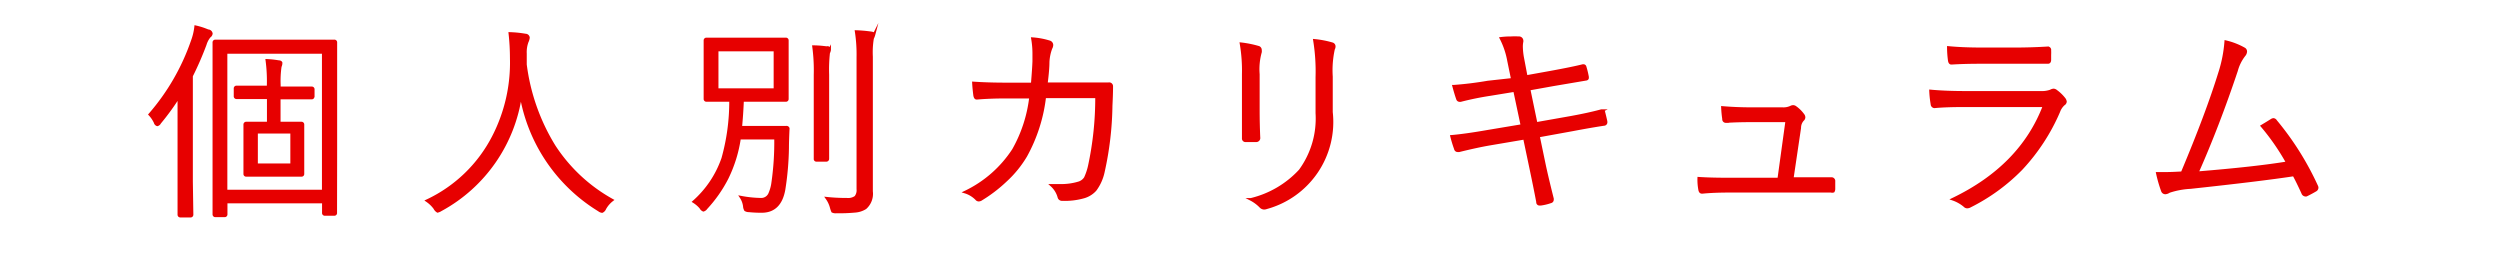 <svg id="レイヤー_2" data-name="レイヤー 2" xmlns="http://www.w3.org/2000/svg" viewBox="0 0 250 26" width="250" height="26"><defs><style>.cls-1{fill:#e70000;stroke:#e70000;stroke-miterlimit:10;stroke-width:0.25px;}.cls-2{fill:none;}</style></defs><title>page_title_curriculum</title><path class="cls-1" d="M193.48,413.58a0.41,0.41,0,0,1-.19.29,2.28,2.28,0,0,0-.42.8,31.72,31.72,0,0,1-1.37,3.15v10.56l0.05,3.3a0.15,0.15,0,0,1-.17.16h-1a0.15,0.15,0,0,1-.16-0.16l0-3.3V423q0-1,0-3.11a24.77,24.77,0,0,1-1.9,2.61,0.38,0.38,0,0,1-.25.21,0.33,0.33,0,0,1-.22-0.24,3,3,0,0,0-.54-0.8,22.24,22.24,0,0,0,4.25-7.35,6,6,0,0,0,.34-1.43,7,7,0,0,1,1.24.4A0.34,0.34,0,0,1,193.48,413.58Zm12.44,17.92a0.15,0.15,0,0,1-.17.17h-0.92a0.15,0.15,0,0,1-.16-0.17v-1.07h-9.71v1.22a0.15,0.15,0,0,1-.16.16h-0.92a0.15,0.15,0,0,1-.16-0.16l0-6.26v-6.1l0-4.81a0.15,0.15,0,0,1,.16-0.17l2.94,0h6l2.94,0a0.15,0.15,0,0,1,.17.17l0,4.59v6.25Zm-1.26-2.18V415.47h-9.71v13.85h9.71Zm-1-9.46a0.15,0.15,0,0,1-.16.17l-2.33,0h-0.9v2.49h0.35l1.86,0a0.15,0.15,0,0,1,.16.16l0,1.62v1.68l0,1.64a0.14,0.14,0,0,1-.16.14l-1.86,0h-1.8l-1.85,0a0.14,0.14,0,0,1-.16-0.14l0-1.64v-1.68l0-1.62a0.15,0.15,0,0,1,.16-0.16l1.85,0h0.34V420h-0.8L196,420a0.15,0.15,0,0,1-.16-0.17v-0.75a0.15,0.15,0,0,1,.16-0.17l2.35,0h0.8v-0.16a15.69,15.69,0,0,0-.13-2.5,9.69,9.69,0,0,1,1.2.13c0.16,0,.24.08,0.24,0.16a1.19,1.19,0,0,1-.09.34,10.15,10.15,0,0,0-.09,1.83V419h0.9l2.33,0a0.15,0.15,0,0,1,.16.17v0.75Zm-2.16,6.83v-3.24H198v3.24h3.57Z" transform="translate(-172.34 -410.22)"/><path class="cls-1" d="M233.56,430.23a2.73,2.73,0,0,0-.73.85,0.56,0.56,0,0,1-.28.3,0.64,0.64,0,0,1-.32-0.14,16.81,16.81,0,0,1-7.81-11.57,15.55,15.55,0,0,1-8,11.55,1.07,1.07,0,0,1-.32.14,0.75,0.75,0,0,1-.29-0.32,3.24,3.24,0,0,0-.78-0.75,14.26,14.26,0,0,0,6.63-6.38,16.16,16.16,0,0,0,1.8-7.86,22.9,22.9,0,0,0-.14-2.49,11,11,0,0,1,1.57.16,0.3,0.3,0,0,1,.3.26,1.24,1.24,0,0,1-.12.41,3,3,0,0,0-.18,1.18q0,0.74,0,1.1a20.42,20.42,0,0,0,2.89,8.18A16.37,16.37,0,0,0,233.56,430.23Z" transform="translate(-172.34 -410.22)"/><path class="cls-1" d="M251.17,423.06q-0.06,1.25-.06,1.95a29.5,29.5,0,0,1-.36,4.15q-0.39,2.2-2.22,2.21a11.58,11.58,0,0,1-1.28-.06,0.7,0.7,0,0,1-.37-0.09,0.84,0.84,0,0,1-.11-0.37,2.12,2.12,0,0,0-.34-0.92,11.54,11.54,0,0,0,2,.21,0.91,0.91,0,0,0,.86-0.52,4.09,4.09,0,0,0,.32-1.16,28.44,28.44,0,0,0,.28-4.42h-3.59a13.54,13.54,0,0,1-1.24,4,13.37,13.37,0,0,1-2.1,3,0.51,0.51,0,0,1-.28.21,0.55,0.55,0,0,1-.27-0.26,3,3,0,0,0-.7-0.6,10.25,10.25,0,0,0,2.9-4.33,21,21,0,0,0,.78-5.79l-2.4,0a0.15,0.15,0,0,1-.16-0.16l0-1.81v-2.23l0-1.8a0.15,0.15,0,0,1,.16-0.16l2.42,0h3.09l2.41,0a0.15,0.15,0,0,1,.17.16l0,1.8v2.23l0,1.81a0.15,0.15,0,0,1-.17.16l-2.41,0H246.6q-0.06,1.43-.18,2.67h2.85l1.68,0A0.18,0.18,0,0,1,251.17,423.06Zm-1.34-3.88v-3.95h-5.77v3.95h5.77Zm5.48-4s0,0.12-.1.33a15.22,15.22,0,0,0-.08,2.18v5.69l0,2.72a0.16,0.16,0,0,1-.19.16H254a0.14,0.14,0,0,1-.16-0.16l0-2.72v-5.67a17.75,17.75,0,0,0-.15-2.83q0.57,0,1.32.1A0.21,0.21,0,0,1,255.3,415.2Zm4.44-1.52a2.15,2.15,0,0,1-.15.4,8.59,8.59,0,0,0-.1,1.83v10.3l0,3.17a1.9,1.9,0,0,1-.62,1.66,2.24,2.24,0,0,1-1,.33,17.09,17.09,0,0,1-1.91.07,0.67,0.67,0,0,1-.38-0.06,2.93,2.93,0,0,1-.13-0.38,2.84,2.84,0,0,0-.44-0.94,18.32,18.32,0,0,0,2,.1,1.29,1.29,0,0,0,.88-0.22,1.09,1.09,0,0,0,.22-0.79V415.93a14.9,14.9,0,0,0-.17-2.56,13.33,13.33,0,0,1,1.42.12C259.65,413.52,259.74,413.58,259.74,413.68Z" transform="translate(-172.34 -410.22)"/><path class="cls-1" d="M275.56,418.6q0.13-1.62.15-2.25,0-.36,0-0.71a8.77,8.77,0,0,0-.13-1.56,7.43,7.43,0,0,1,1.68.31,0.35,0.35,0,0,1,.28.33,0.74,0.74,0,0,1-.1.33,4.54,4.54,0,0,0-.28,1.38q0,0.73-.18,2.16h3.57l2.65,0a0.26,0.26,0,0,1,.32.26q0,0.76-.06,1.93a32.21,32.21,0,0,1-.78,6.63,4.65,4.65,0,0,1-.8,1.79,2.44,2.44,0,0,1-1.14.72,6.94,6.94,0,0,1-2.18.26,0.32,0.32,0,0,1-.34-0.26,2.45,2.45,0,0,0-.73-1.17l0.79,0a6.08,6.08,0,0,0,1.9-.24,1.18,1.18,0,0,0,.68-0.49,5.85,5.85,0,0,0,.41-1.22,32.3,32.3,0,0,0,.72-6.89h-5.17a16,16,0,0,1-1.89,5.9,10.86,10.86,0,0,1-2,2.46,14.4,14.4,0,0,1-2.44,1.87,0.5,0.5,0,0,1-.27.1,0.3,0.3,0,0,1-.24-0.12,2.74,2.74,0,0,0-1.14-.69,11.83,11.83,0,0,0,4.83-4.22,13.93,13.93,0,0,0,1.72-5.27h-2.46q-1.6,0-2.89.11H270c-0.1,0-.16-0.09-0.2-0.28q-0.09-.69-0.12-1.26,1.47,0.1,3.25.1h2.65Z" transform="translate(-172.34 -410.22)"/><path class="cls-1" d="M296.44,414.59a10.26,10.26,0,0,1,1.71.34,0.29,0.29,0,0,1,.24.3,0.61,0.61,0,0,1,0,.21,6.32,6.32,0,0,0-.21,2.2v3.55q0,1.4.06,2.78a0.28,0.28,0,0,1-.31.33h-1a0.23,0.23,0,0,1-.27-0.25V424q0-1.88,0-2.88v-3.47A16.13,16.13,0,0,0,296.44,414.59Zm1,15.56a9.79,9.79,0,0,0,4.9-2.88,8.8,8.8,0,0,0,1.68-5.73v-3.61a19.33,19.33,0,0,0-.24-3.68,9.54,9.54,0,0,1,1.78.34,0.28,0.28,0,0,1,.21.28,0.52,0.52,0,0,1-.07.25,9.79,9.79,0,0,0-.21,2.76v3.55A8.9,8.9,0,0,1,299,431a0.75,0.75,0,0,1-.25.05,0.52,0.52,0,0,1-.34-0.15A3.82,3.82,0,0,0,297.4,430.15Z" transform="translate(-172.34 -410.22)"/><path class="cls-1" d="M323.57,418.15l-0.38-1.85a8,8,0,0,0-.76-2.25,7.7,7.7,0,0,1,1-.06,6.28,6.28,0,0,1,.77,0,0.31,0.31,0,0,1,.35.29,0.47,0.47,0,0,1,0,.09,2.56,2.56,0,0,0-.05.52,6.76,6.76,0,0,0,.13,1.19l0.34,1.79,2.44-.44q2.24-.41,3.22-0.66h0.07a0.18,0.18,0,0,1,.16.15,8.34,8.34,0,0,1,.24,1V418c0,0.1-.07.15-0.21,0.16l-3.19.54-2.45.44,0.71,3.42,3.51-.62q1.8-.33,3-0.66h0.11a0.17,0.17,0,0,1,.15.16q0.1,0.38.22,0.92v0.05a0.22,0.22,0,0,1-.22.26q-1.22.18-3.07,0.53l-3.47.63,0.6,2.88q0.29,1.35.8,3.37a0.39,0.39,0,0,1,0,.12,0.22,0.22,0,0,1-.18.21,5,5,0,0,1-1,.24h-0.11a0.2,0.2,0,0,1-.21-0.23q-0.25-1.33-.68-3.37l-0.63-3-3.42.58q-1.29.22-3.11,0.67l-0.15,0a0.24,0.24,0,0,1-.23-0.21q-0.21-.57-0.38-1.24,1.39-.12,3.57-0.5l3.47-.58-0.74-3.49-2.45.4a29.8,29.8,0,0,0-2.94.6l-0.11,0a0.23,0.23,0,0,1-.21-0.18q-0.17-.47-0.38-1.26a34.49,34.49,0,0,0,3.42-.42Z" transform="translate(-172.34 -410.22)"/><path class="cls-1" d="M351.57,428.07h1.16l2.67,0h0.1a0.25,0.25,0,0,1,.24.29v0.75a0.47,0.47,0,0,1-.06.24,0.4,0.4,0,0,1-.24,0l-2.83,0h-7.33q-1.56,0-2.69.11h-0.06c-0.14,0-.21-0.11-0.24-0.32a5.45,5.45,0,0,1-.08-1.1q1.18,0.08,3,.08h5l0.8-5.81h-3.55q-1.42,0-2.46.07h-0.08a0.23,0.23,0,0,1-.23-0.26,10.8,10.8,0,0,1-.11-1.16q1.42,0.12,2.94.12h3.07a1.76,1.76,0,0,0,.84-0.16,0.5,0.5,0,0,1,.22-0.06,0.38,0.38,0,0,1,.23.08,3.24,3.24,0,0,1,.77.76,0.42,0.42,0,0,1,.1.25,0.35,0.35,0,0,1-.13.26,1.18,1.18,0,0,0-.3.8Z" transform="translate(-172.34 -410.22)"/><path class="cls-1" d="M365.39,419.31q1.51,0.14,3.49.14h7.52a2.62,2.62,0,0,0,1-.14,0.72,0.72,0,0,1,.3-0.1,0.46,0.46,0,0,1,.27.12,3.92,3.92,0,0,1,.78.75,0.59,0.59,0,0,1,.14.31,0.35,0.35,0,0,1-.18.26,1.79,1.79,0,0,0-.48.72,19.83,19.83,0,0,1-3.76,5.75,19.12,19.12,0,0,1-5.11,3.72,0.65,0.65,0,0,1-.3.09,0.38,0.38,0,0,1-.27-0.13,3.7,3.7,0,0,0-1.18-.66q6.83-3.28,9.14-9.34h-8q-1.88,0-3,.11H365.8a0.28,0.28,0,0,1-.27-0.28A9.92,9.92,0,0,1,365.39,419.31Zm1.78-4.35q1.43,0.14,3.42.14h3.25q1.59,0,3.26-.1a0.21,0.21,0,0,1,.23.25,4.48,4.48,0,0,1,0,.46q0,0.28,0,.48c0,0.18-.06.28-0.19,0.28h-0.07l-3.13,0h-3.42q-1.76,0-3,.08h-0.05q-0.17,0-.21-0.3A10.07,10.07,0,0,1,367.17,415Z" transform="translate(-172.34 -410.22)"/><path class="cls-1" d="M394.91,414.38a7,7,0,0,1,1.87.73,0.31,0.31,0,0,1,.14.27,0.62,0.62,0,0,1-.16.37,4.29,4.29,0,0,0-.76,1.53q-1.86,5.55-3.93,10.21,5.87-.48,9-1a22.7,22.7,0,0,0-2.54-3.67l0.53-.32,0.45-.28a0.41,0.41,0,0,1,.18-0.06,0.33,0.33,0,0,1,.24.17,29,29,0,0,1,4.08,6.49,0.37,0.37,0,0,1,.05.17,0.31,0.31,0,0,1-.15.25q-0.42.25-.93,0.5a0.27,0.27,0,0,1-.13,0,0.32,0.32,0,0,1-.25-0.23q-0.55-1.2-.88-1.79-3.28.5-10.33,1.26a8.07,8.07,0,0,0-2.14.4,0.75,0.75,0,0,1-.38.14,0.32,0.32,0,0,1-.3-0.23,13.32,13.32,0,0,1-.5-1.74q0.46,0,.94,0t1.54-.06q2.49-5.92,3.75-10A13.44,13.44,0,0,0,394.91,414.38Z" transform="translate(-172.34 -410.22)"/><rect class="cls-2" width="250" height="26"/></svg>
